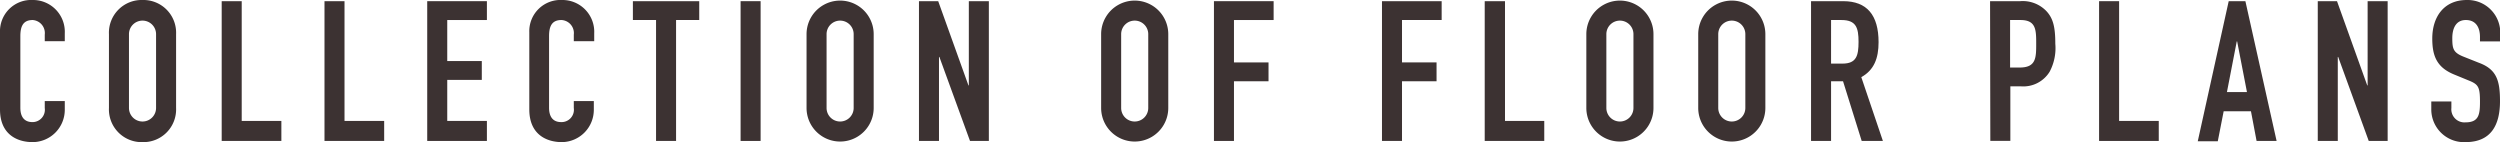 <svg xmlns="http://www.w3.org/2000/svg" viewBox="0 0 382.06 21.72"><defs><style>.cls-1{fill:#3c3232;}</style></defs><g id="レイヤー_2" data-name="レイヤー 2"><g id="レイヤー_1-2" data-name="レイヤー 1"><path class="cls-1" d="M9.9,16.77A4.94,4.94,0,0,1,5,21.72c-2.34,0-5-1.14-5-5V4.92A4.77,4.77,0,0,1,5,0,4.86,4.86,0,0,1,9.9,5.1V6.3H6.84v-1A2,2,0,0,0,5,3.06c-1.53,0-1.89,1.05-1.89,2.49V16.47c0,1.23.48,2.19,1.86,2.19A1.89,1.89,0,0,0,6.84,16.5V15.45H9.9Z"/><path class="cls-1" d="M16.65,5.22A5,5,0,0,1,21.78,0a5,5,0,0,1,5.13,5.22V16.5a5,5,0,0,1-5.13,5.22,5,5,0,0,1-5.13-5.22ZM19.71,16.5a2.07,2.07,0,1,0,4.14,0V5.22a2.07,2.07,0,1,0-4.14,0Z"/><path class="cls-1" d="M33.88.18h3.06v18.3H43v3.06H33.88Z"/><path class="cls-1" d="M49.59.18h3.06v18.3h6.06v3.06H49.59Z"/><path class="cls-1" d="M65.29.18h9.12V3.06H68.35V9.33h5.28v2.88H68.35v6.27h6.06v3.06H65.29Z"/><path class="cls-1" d="M90.75,16.77a4.94,4.94,0,0,1-4.86,4.95c-2.34,0-5-1.14-5-5V4.92a4.77,4.77,0,0,1,5-4.92,4.86,4.86,0,0,1,4.92,5.1V6.3H87.69v-1A2,2,0,0,0,85.8,3.06c-1.53,0-1.89,1.05-1.89,2.49V16.47c0,1.23.48,2.19,1.86,2.19a1.89,1.89,0,0,0,1.92-2.16V15.45h3.06Z"/><path class="cls-1" d="M100.26,3.06H96.72V.18h10.14V3.06h-3.54V21.54h-3.06Z"/><path class="cls-1" d="M113.18.18h3.06V21.54h-3.06Z"/><path class="cls-1" d="M123.26,5.22a5.13,5.13,0,1,1,10.26,0V16.5a5.13,5.13,0,1,1-10.26,0Zm3.06,11.28a2.07,2.07,0,1,0,4.14,0V5.22a2.07,2.07,0,1,0-4.14,0Z"/><path class="cls-1" d="M140.44.18h2.94L148,13.05h.06V.18h3.06V21.54h-2.88L143.56,8.7h-.06V21.54h-3.06Z"/><path class="cls-1" d="M168.28,5.22a5.13,5.13,0,1,1,10.26,0V16.5a5.13,5.13,0,1,1-10.26,0Zm3.06,11.28a2.07,2.07,0,1,0,4.14,0V5.22a2.07,2.07,0,1,0-4.14,0Z"/><path class="cls-1" d="M185.52.18h9.12V3.06h-6.06V9.54h5.28v2.88h-5.28v9.12h-3.06Z"/><path class="cls-1" d="M211.2.18h9.12V3.06h-6.06V9.54h5.28v2.88h-5.28v9.12H211.2Z"/><path class="cls-1" d="M226.9.18H230v18.3H236v3.06H226.9Z"/><path class="cls-1" d="M242.43,5.22a5.13,5.13,0,1,1,10.26,0V16.5a5.13,5.13,0,1,1-10.26,0Zm3.06,11.28a2.07,2.07,0,1,0,4.14,0V5.22a2.07,2.07,0,1,0-4.14,0Z"/><path class="cls-1" d="M259.53,5.22a5.13,5.13,0,1,1,10.26,0V16.5a5.13,5.13,0,1,1-10.26,0Zm3.06,11.28a2.07,2.07,0,1,0,4.14,0V5.22a2.07,2.07,0,1,0-4.14,0Z"/><path class="cls-1" d="M276.77.18h4.92c3.63,0,5.4,2.13,5.4,6.27,0,2.46-.69,4.26-2.64,5.34l3.3,9.75h-3.24l-2.85-9.12h-1.83v9.12h-3.06Zm3.06,9.54h1.74c2.13,0,2.46-1.2,2.46-3.33s-.36-3.33-2.61-3.33h-1.59Z"/><path class="cls-1" d="M304.13.18h4.59a5,5,0,0,1,4,1.5c1.05,1.11,1.38,2.46,1.38,5a7.68,7.68,0,0,1-.87,4.29,4.72,4.72,0,0,1-4.44,2.22h-1.56v8.34h-3.06Zm3.06,10.14h1.47c2.49,0,2.52-1.47,2.52-3.6s0-3.66-2.4-3.66h-1.59Z"/><path class="cls-1" d="M320.79.18h3.06v18.3h6.06v3.06h-9.12Z"/><path class="cls-1" d="M340.6.18h2.55l4.77,21.36h-3.06L344,17h-4.17l-.9,4.59h-3.06Zm1.29,6.15h-.06l-1.5,7.74h3.06Z"/><path class="cls-1" d="M354.21.18h2.94l4.62,12.87h.06V.18h3.06V21.54H362L357.33,8.7h-.06V21.54h-3.06Z"/><path class="cls-1" d="M382.06,6.33H379V5.64c0-1.41-.6-2.58-2.16-2.58s-2.07,1.35-2.07,2.76c0,1.65.15,2.22,1.74,2.85l2.34.93c2.7,1,3.21,2.73,3.21,5.85,0,3.6-1.32,6.27-5.28,6.27a5,5,0,0,1-5.22-5.07V15.51h3.07v1a2,2,0,0,0,2.15,2.19c2.07,0,2.22-1.23,2.22-3.18,0-2.28-.27-2.64-1.77-3.24l-2.19-.9c-2.63-1.08-3.33-2.82-3.33-5.49C371.71,2.61,373.46,0,377,0a5,5,0,0,1,5.1,4.83Z"/></g></g></svg>